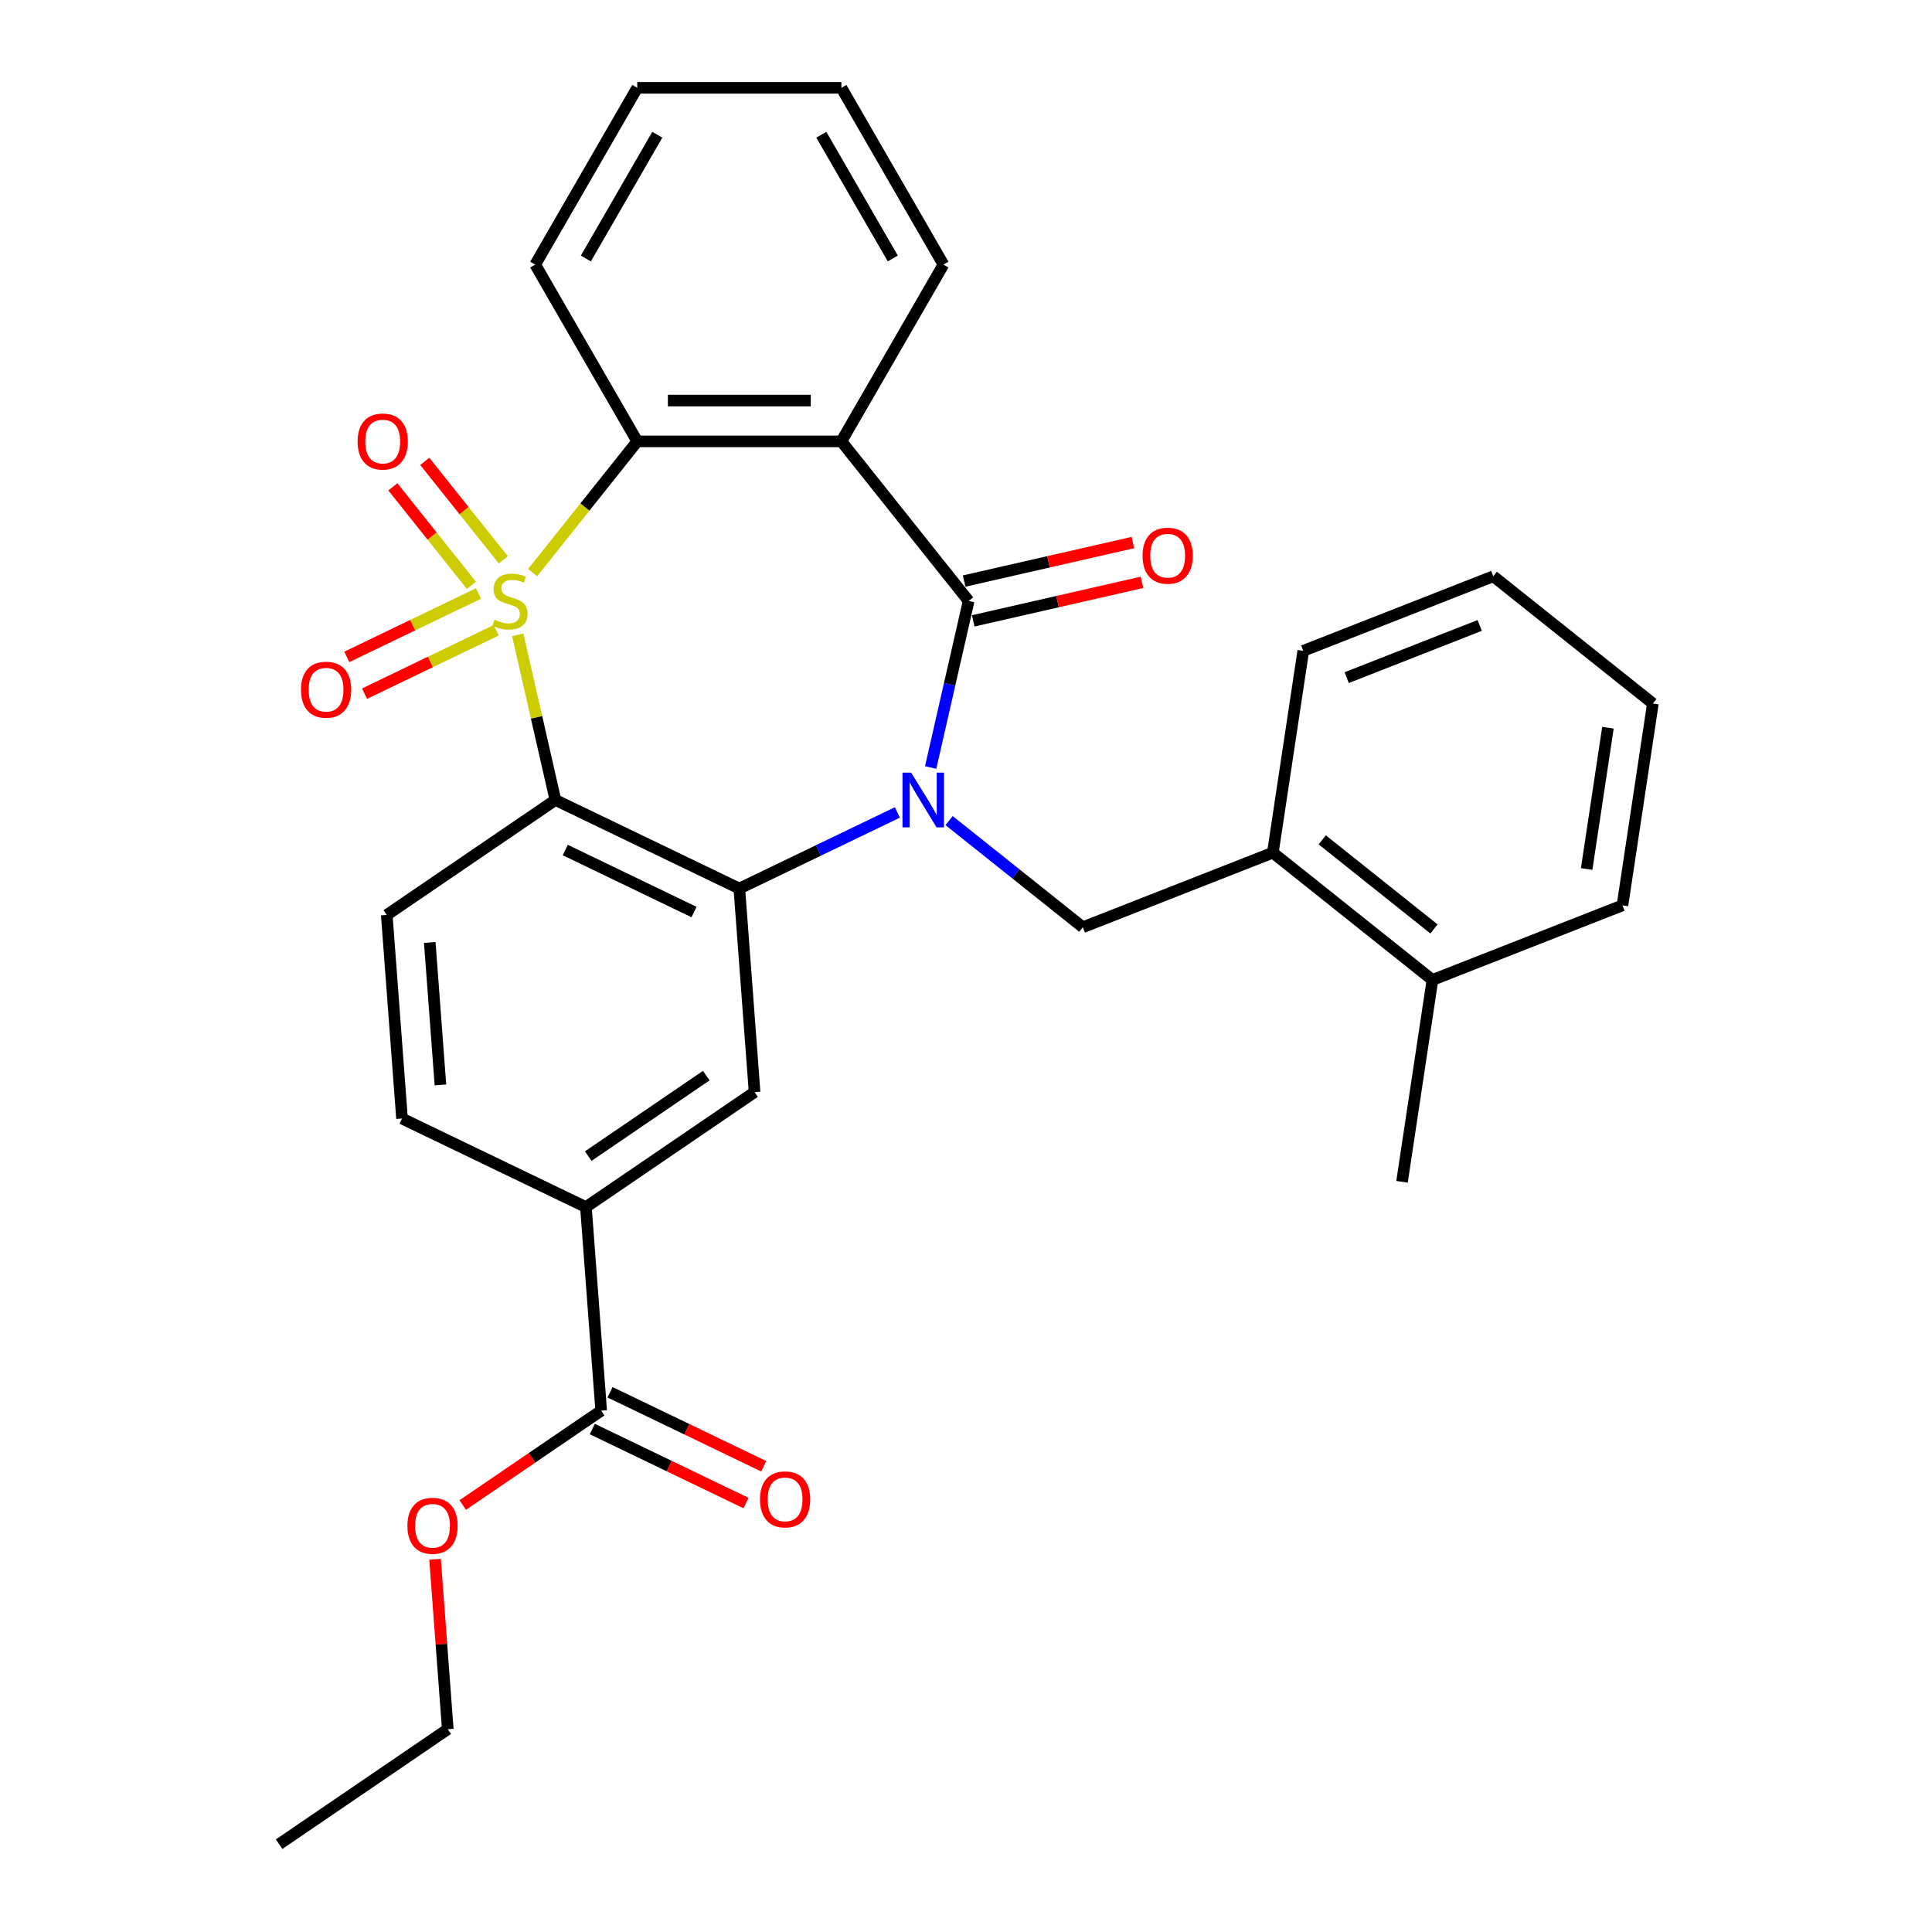 <?xml version='1.0' encoding='iso-8859-1'?>
<svg version='1.1' baseProfile='full'
              xmlns='http://www.w3.org/2000/svg'
                      xmlns:rdkit='http://www.rdkit.org/xml'
                      xmlns:xlink='http://www.w3.org/1999/xlink'
                  xml:space='preserve'
width='1000px' height='1000px' viewBox='0 0 1000 1000'>
<!-- END OF HEADER -->
<rect style='opacity:1.0;fill:#FFFFFF;stroke:none' width='1000' height='1000' x='0' y='0'> </rect>
<path class='bond-1' d='M 267.971,328.582 L 277.726,371.325' style='fill:none;fill-rule:evenodd;stroke:#CCCC00;stroke-width:6px;stroke-linecap:butt;stroke-linejoin:miter;stroke-opacity:1' />
<path class='bond-1' d='M 277.726,371.325 L 287.482,414.068' style='fill:none;fill-rule:evenodd;stroke:#000000;stroke-width:6px;stroke-linecap:butt;stroke-linejoin:miter;stroke-opacity:1' />
<path class='bond-5' d='M 275.693,296.363 L 302.77,262.409' style='fill:none;fill-rule:evenodd;stroke:#CCCC00;stroke-width:6px;stroke-linecap:butt;stroke-linejoin:miter;stroke-opacity:1' />
<path class='bond-5' d='M 302.77,262.409 L 329.847,228.456' style='fill:none;fill-rule:evenodd;stroke:#000000;stroke-width:6px;stroke-linecap:butt;stroke-linejoin:miter;stroke-opacity:1' />
<path class='bond-8' d='M 247.666,307.186 L 213.588,323.597' style='fill:none;fill-rule:evenodd;stroke:#CCCC00;stroke-width:6px;stroke-linecap:butt;stroke-linejoin:miter;stroke-opacity:1' />
<path class='bond-8' d='M 213.588,323.597 L 179.511,340.008' style='fill:none;fill-rule:evenodd;stroke:#FF0000;stroke-width:6px;stroke-linecap:butt;stroke-linejoin:miter;stroke-opacity:1' />
<path class='bond-8' d='M 256.834,326.225 L 222.757,342.636' style='fill:none;fill-rule:evenodd;stroke:#CCCC00;stroke-width:6px;stroke-linecap:butt;stroke-linejoin:miter;stroke-opacity:1' />
<path class='bond-8' d='M 222.757,342.636 L 188.679,359.047' style='fill:none;fill-rule:evenodd;stroke:#FF0000;stroke-width:6px;stroke-linecap:butt;stroke-linejoin:miter;stroke-opacity:1' />
<path class='bond-9' d='M 260.511,289.775 L 240.185,264.287' style='fill:none;fill-rule:evenodd;stroke:#CCCC00;stroke-width:6px;stroke-linecap:butt;stroke-linejoin:miter;stroke-opacity:1' />
<path class='bond-9' d='M 240.185,264.287 L 219.859,238.8' style='fill:none;fill-rule:evenodd;stroke:#FF0000;stroke-width:6px;stroke-linecap:butt;stroke-linejoin:miter;stroke-opacity:1' />
<path class='bond-9' d='M 243.99,302.95 L 223.664,277.463' style='fill:none;fill-rule:evenodd;stroke:#CCCC00;stroke-width:6px;stroke-linecap:butt;stroke-linejoin:miter;stroke-opacity:1' />
<path class='bond-9' d='M 223.664,277.463 L 203.338,251.975' style='fill:none;fill-rule:evenodd;stroke:#FF0000;stroke-width:6px;stroke-linecap:butt;stroke-linejoin:miter;stroke-opacity:1' />
<path class='bond-0' d='M 464.486,420.512 L 423.58,440.211' style='fill:none;fill-rule:evenodd;stroke:#0000FF;stroke-width:6px;stroke-linecap:butt;stroke-linejoin:miter;stroke-opacity:1' />
<path class='bond-0' d='M 423.58,440.211 L 382.675,459.91' style='fill:none;fill-rule:evenodd;stroke:#000000;stroke-width:6px;stroke-linecap:butt;stroke-linejoin:miter;stroke-opacity:1' />
<path class='bond-6' d='M 491.249,424.739 L 525.861,452.341' style='fill:none;fill-rule:evenodd;stroke:#0000FF;stroke-width:6px;stroke-linecap:butt;stroke-linejoin:miter;stroke-opacity:1' />
<path class='bond-6' d='M 525.861,452.341 L 560.472,479.943' style='fill:none;fill-rule:evenodd;stroke:#000000;stroke-width:6px;stroke-linecap:butt;stroke-linejoin:miter;stroke-opacity:1' />
<path class='bond-30' d='M 481.702,397.266 L 491.54,354.164' style='fill:none;fill-rule:evenodd;stroke:#0000FF;stroke-width:6px;stroke-linecap:butt;stroke-linejoin:miter;stroke-opacity:1' />
<path class='bond-30' d='M 491.54,354.164 L 501.378,311.061' style='fill:none;fill-rule:evenodd;stroke:#000000;stroke-width:6px;stroke-linecap:butt;stroke-linejoin:miter;stroke-opacity:1' />
<path class='bond-3' d='M 287.482,414.068 L 382.675,459.91' style='fill:none;fill-rule:evenodd;stroke:#000000;stroke-width:6px;stroke-linecap:butt;stroke-linejoin:miter;stroke-opacity:1' />
<path class='bond-3' d='M 292.593,439.983 L 359.227,472.072' style='fill:none;fill-rule:evenodd;stroke:#000000;stroke-width:6px;stroke-linecap:butt;stroke-linejoin:miter;stroke-opacity:1' />
<path class='bond-10' d='M 287.482,414.068 L 200.185,473.586' style='fill:none;fill-rule:evenodd;stroke:#000000;stroke-width:6px;stroke-linecap:butt;stroke-linejoin:miter;stroke-opacity:1' />
<path class='bond-2' d='M 501.378,311.061 L 435.503,228.456' style='fill:none;fill-rule:evenodd;stroke:#000000;stroke-width:6px;stroke-linecap:butt;stroke-linejoin:miter;stroke-opacity:1' />
<path class='bond-14' d='M 503.729,321.362 L 547.412,311.391' style='fill:none;fill-rule:evenodd;stroke:#000000;stroke-width:6px;stroke-linecap:butt;stroke-linejoin:miter;stroke-opacity:1' />
<path class='bond-14' d='M 547.412,311.391 L 591.094,301.421' style='fill:none;fill-rule:evenodd;stroke:#FF0000;stroke-width:6px;stroke-linecap:butt;stroke-linejoin:miter;stroke-opacity:1' />
<path class='bond-14' d='M 499.027,300.76 L 542.71,290.79' style='fill:none;fill-rule:evenodd;stroke:#000000;stroke-width:6px;stroke-linecap:butt;stroke-linejoin:miter;stroke-opacity:1' />
<path class='bond-14' d='M 542.71,290.79 L 586.392,280.82' style='fill:none;fill-rule:evenodd;stroke:#FF0000;stroke-width:6px;stroke-linecap:butt;stroke-linejoin:miter;stroke-opacity:1' />
<path class='bond-7' d='M 382.675,459.91 L 390.57,565.27' style='fill:none;fill-rule:evenodd;stroke:#000000;stroke-width:6px;stroke-linecap:butt;stroke-linejoin:miter;stroke-opacity:1' />
<path class='bond-4' d='M 435.503,228.456 L 329.847,228.456' style='fill:none;fill-rule:evenodd;stroke:#000000;stroke-width:6px;stroke-linecap:butt;stroke-linejoin:miter;stroke-opacity:1' />
<path class='bond-4' d='M 419.654,207.325 L 345.695,207.325' style='fill:none;fill-rule:evenodd;stroke:#000000;stroke-width:6px;stroke-linecap:butt;stroke-linejoin:miter;stroke-opacity:1' />
<path class='bond-18' d='M 435.503,228.456 L 488.331,136.955' style='fill:none;fill-rule:evenodd;stroke:#000000;stroke-width:6px;stroke-linecap:butt;stroke-linejoin:miter;stroke-opacity:1' />
<path class='bond-20' d='M 329.847,228.456 L 277.019,136.955' style='fill:none;fill-rule:evenodd;stroke:#000000;stroke-width:6px;stroke-linecap:butt;stroke-linejoin:miter;stroke-opacity:1' />
<path class='bond-13' d='M 560.472,479.943 L 658.825,441.343' style='fill:none;fill-rule:evenodd;stroke:#000000;stroke-width:6px;stroke-linecap:butt;stroke-linejoin:miter;stroke-opacity:1' />
<path class='bond-32' d='M 390.57,565.27 L 303.273,624.789' style='fill:none;fill-rule:evenodd;stroke:#000000;stroke-width:6px;stroke-linecap:butt;stroke-linejoin:miter;stroke-opacity:1' />
<path class='bond-32' d='M 365.572,556.739 L 304.464,598.401' style='fill:none;fill-rule:evenodd;stroke:#000000;stroke-width:6px;stroke-linecap:butt;stroke-linejoin:miter;stroke-opacity:1' />
<path class='bond-15' d='M 200.185,473.586 L 208.081,578.946' style='fill:none;fill-rule:evenodd;stroke:#000000;stroke-width:6px;stroke-linecap:butt;stroke-linejoin:miter;stroke-opacity:1' />
<path class='bond-15' d='M 222.442,487.811 L 227.969,561.563' style='fill:none;fill-rule:evenodd;stroke:#000000;stroke-width:6px;stroke-linecap:butt;stroke-linejoin:miter;stroke-opacity:1' />
<path class='bond-11' d='M 303.273,624.789 L 208.081,578.946' style='fill:none;fill-rule:evenodd;stroke:#000000;stroke-width:6px;stroke-linecap:butt;stroke-linejoin:miter;stroke-opacity:1' />
<path class='bond-12' d='M 303.273,624.789 L 311.169,730.149' style='fill:none;fill-rule:evenodd;stroke:#000000;stroke-width:6px;stroke-linecap:butt;stroke-linejoin:miter;stroke-opacity:1' />
<path class='bond-16' d='M 306.585,739.668 L 346.36,758.823' style='fill:none;fill-rule:evenodd;stroke:#000000;stroke-width:6px;stroke-linecap:butt;stroke-linejoin:miter;stroke-opacity:1' />
<path class='bond-16' d='M 346.36,758.823 L 386.136,777.978' style='fill:none;fill-rule:evenodd;stroke:#FF0000;stroke-width:6px;stroke-linecap:butt;stroke-linejoin:miter;stroke-opacity:1' />
<path class='bond-16' d='M 315.753,720.63 L 355.529,739.785' style='fill:none;fill-rule:evenodd;stroke:#000000;stroke-width:6px;stroke-linecap:butt;stroke-linejoin:miter;stroke-opacity:1' />
<path class='bond-16' d='M 355.529,739.785 L 395.305,758.94' style='fill:none;fill-rule:evenodd;stroke:#FF0000;stroke-width:6px;stroke-linecap:butt;stroke-linejoin:miter;stroke-opacity:1' />
<path class='bond-19' d='M 311.169,730.149 L 275.341,754.576' style='fill:none;fill-rule:evenodd;stroke:#000000;stroke-width:6px;stroke-linecap:butt;stroke-linejoin:miter;stroke-opacity:1' />
<path class='bond-19' d='M 275.341,754.576 L 239.514,779.003' style='fill:none;fill-rule:evenodd;stroke:#FF0000;stroke-width:6px;stroke-linecap:butt;stroke-linejoin:miter;stroke-opacity:1' />
<path class='bond-17' d='M 658.825,441.343 L 741.43,507.218' style='fill:none;fill-rule:evenodd;stroke:#000000;stroke-width:6px;stroke-linecap:butt;stroke-linejoin:miter;stroke-opacity:1' />
<path class='bond-17' d='M 684.39,434.703 L 742.214,480.816' style='fill:none;fill-rule:evenodd;stroke:#000000;stroke-width:6px;stroke-linecap:butt;stroke-linejoin:miter;stroke-opacity:1' />
<path class='bond-21' d='M 658.825,441.343 L 674.572,336.867' style='fill:none;fill-rule:evenodd;stroke:#000000;stroke-width:6px;stroke-linecap:butt;stroke-linejoin:miter;stroke-opacity:1' />
<path class='bond-22' d='M 741.43,507.218 L 725.683,611.694' style='fill:none;fill-rule:evenodd;stroke:#000000;stroke-width:6px;stroke-linecap:butt;stroke-linejoin:miter;stroke-opacity:1' />
<path class='bond-23' d='M 741.43,507.218 L 839.782,468.618' style='fill:none;fill-rule:evenodd;stroke:#000000;stroke-width:6px;stroke-linecap:butt;stroke-linejoin:miter;stroke-opacity:1' />
<path class='bond-31' d='M 488.331,136.955 L 435.503,45.455' style='fill:none;fill-rule:evenodd;stroke:#000000;stroke-width:6px;stroke-linecap:butt;stroke-linejoin:miter;stroke-opacity:1' />
<path class='bond-31' d='M 462.106,133.796 L 425.127,69.745' style='fill:none;fill-rule:evenodd;stroke:#000000;stroke-width:6px;stroke-linecap:butt;stroke-linejoin:miter;stroke-opacity:1' />
<path class='bond-24' d='M 225.176,807.068 L 228.472,851.048' style='fill:none;fill-rule:evenodd;stroke:#FF0000;stroke-width:6px;stroke-linecap:butt;stroke-linejoin:miter;stroke-opacity:1' />
<path class='bond-24' d='M 228.472,851.048 L 231.768,895.027' style='fill:none;fill-rule:evenodd;stroke:#000000;stroke-width:6px;stroke-linecap:butt;stroke-linejoin:miter;stroke-opacity:1' />
<path class='bond-26' d='M 277.019,136.955 L 329.847,45.455' style='fill:none;fill-rule:evenodd;stroke:#000000;stroke-width:6px;stroke-linecap:butt;stroke-linejoin:miter;stroke-opacity:1' />
<path class='bond-26' d='M 303.243,133.796 L 340.223,69.745' style='fill:none;fill-rule:evenodd;stroke:#000000;stroke-width:6px;stroke-linecap:butt;stroke-linejoin:miter;stroke-opacity:1' />
<path class='bond-28' d='M 674.572,336.867 L 772.924,298.266' style='fill:none;fill-rule:evenodd;stroke:#000000;stroke-width:6px;stroke-linecap:butt;stroke-linejoin:miter;stroke-opacity:1' />
<path class='bond-28' d='M 697.045,350.747 L 765.891,323.727' style='fill:none;fill-rule:evenodd;stroke:#000000;stroke-width:6px;stroke-linecap:butt;stroke-linejoin:miter;stroke-opacity:1' />
<path class='bond-33' d='M 839.782,468.618 L 855.529,364.142' style='fill:none;fill-rule:evenodd;stroke:#000000;stroke-width:6px;stroke-linecap:butt;stroke-linejoin:miter;stroke-opacity:1' />
<path class='bond-33' d='M 821.249,449.797 L 832.272,376.664' style='fill:none;fill-rule:evenodd;stroke:#000000;stroke-width:6px;stroke-linecap:butt;stroke-linejoin:miter;stroke-opacity:1' />
<path class='bond-27' d='M 231.768,895.027 L 144.471,954.545' style='fill:none;fill-rule:evenodd;stroke:#000000;stroke-width:6px;stroke-linecap:butt;stroke-linejoin:miter;stroke-opacity:1' />
<path class='bond-25' d='M 435.503,45.455 L 329.847,45.455' style='fill:none;fill-rule:evenodd;stroke:#000000;stroke-width:6px;stroke-linecap:butt;stroke-linejoin:miter;stroke-opacity:1' />
<path class='bond-29' d='M 772.924,298.266 L 855.529,364.142' style='fill:none;fill-rule:evenodd;stroke:#000000;stroke-width:6px;stroke-linecap:butt;stroke-linejoin:miter;stroke-opacity:1' />
<path  class='atom-0' d='M 255.971 320.781
Q 256.291 320.901, 257.611 321.461
Q 258.931 322.021, 260.371 322.381
Q 261.851 322.701, 263.291 322.701
Q 265.971 322.701, 267.531 321.421
Q 269.091 320.101, 269.091 317.821
Q 269.091 316.261, 268.291 315.301
Q 267.531 314.341, 266.331 313.821
Q 265.131 313.301, 263.131 312.701
Q 260.611 311.941, 259.091 311.221
Q 257.611 310.501, 256.531 308.981
Q 255.491 307.461, 255.491 304.901
Q 255.491 301.341, 257.891 299.141
Q 260.331 296.941, 265.131 296.941
Q 268.411 296.941, 272.131 298.501
L 271.211 301.581
Q 267.811 300.181, 265.251 300.181
Q 262.491 300.181, 260.971 301.341
Q 259.451 302.461, 259.491 304.421
Q 259.491 305.941, 260.251 306.861
Q 261.051 307.781, 262.171 308.301
Q 263.331 308.821, 265.251 309.421
Q 267.811 310.221, 269.331 311.021
Q 270.851 311.821, 271.931 313.461
Q 273.051 315.061, 273.051 317.821
Q 273.051 321.741, 270.411 323.861
Q 267.811 325.941, 263.451 325.941
Q 260.931 325.941, 259.011 325.381
Q 257.131 324.861, 254.891 323.941
L 255.971 320.781
' fill='#CCCC00'/>
<path  class='atom-1' d='M 471.607 399.908
L 480.887 414.908
Q 481.807 416.388, 483.287 419.068
Q 484.767 421.748, 484.847 421.908
L 484.847 399.908
L 488.607 399.908
L 488.607 428.228
L 484.727 428.228
L 474.767 411.828
Q 473.607 409.908, 472.367 407.708
Q 471.167 405.508, 470.807 404.828
L 470.807 428.228
L 467.127 428.228
L 467.127 399.908
L 471.607 399.908
' fill='#0000FF'/>
<path  class='atom-9' d='M 155.779 356.983
Q 155.779 350.183, 159.139 346.383
Q 162.499 342.583, 168.779 342.583
Q 175.059 342.583, 178.419 346.383
Q 181.779 350.183, 181.779 356.983
Q 181.779 363.863, 178.379 367.783
Q 174.979 371.663, 168.779 371.663
Q 162.539 371.663, 159.139 367.783
Q 155.779 363.903, 155.779 356.983
M 168.779 368.463
Q 173.099 368.463, 175.419 365.583
Q 177.779 362.663, 177.779 356.983
Q 177.779 351.423, 175.419 348.623
Q 173.099 345.783, 168.779 345.783
Q 164.459 345.783, 162.099 348.583
Q 159.779 351.383, 159.779 356.983
Q 159.779 362.703, 162.099 365.583
Q 164.459 368.463, 168.779 368.463
' fill='#FF0000'/>
<path  class='atom-10' d='M 185.096 228.536
Q 185.096 221.736, 188.456 217.936
Q 191.816 214.136, 198.096 214.136
Q 204.376 214.136, 207.736 217.936
Q 211.096 221.736, 211.096 228.536
Q 211.096 235.416, 207.696 239.336
Q 204.296 243.216, 198.096 243.216
Q 191.856 243.216, 188.456 239.336
Q 185.096 235.456, 185.096 228.536
M 198.096 240.016
Q 202.416 240.016, 204.736 237.136
Q 207.096 234.216, 207.096 228.536
Q 207.096 222.976, 204.736 220.176
Q 202.416 217.336, 198.096 217.336
Q 193.776 217.336, 191.416 220.136
Q 189.096 222.936, 189.096 228.536
Q 189.096 234.256, 191.416 237.136
Q 193.776 240.016, 198.096 240.016
' fill='#FF0000'/>
<path  class='atom-15' d='M 591.385 287.63
Q 591.385 280.83, 594.745 277.03
Q 598.105 273.23, 604.385 273.23
Q 610.665 273.23, 614.025 277.03
Q 617.385 280.83, 617.385 287.63
Q 617.385 294.51, 613.985 298.43
Q 610.585 302.31, 604.385 302.31
Q 598.145 302.31, 594.745 298.43
Q 591.385 294.55, 591.385 287.63
M 604.385 299.11
Q 608.705 299.11, 611.025 296.23
Q 613.385 293.31, 613.385 287.63
Q 613.385 282.07, 611.025 279.27
Q 608.705 276.43, 604.385 276.43
Q 600.065 276.43, 597.705 279.23
Q 595.385 282.03, 595.385 287.63
Q 595.385 293.35, 597.705 296.23
Q 600.065 299.11, 604.385 299.11
' fill='#FF0000'/>
<path  class='atom-17' d='M 393.362 776.071
Q 393.362 769.271, 396.722 765.471
Q 400.082 761.671, 406.362 761.671
Q 412.642 761.671, 416.002 765.471
Q 419.362 769.271, 419.362 776.071
Q 419.362 782.951, 415.962 786.871
Q 412.562 790.751, 406.362 790.751
Q 400.122 790.751, 396.722 786.871
Q 393.362 782.991, 393.362 776.071
M 406.362 787.551
Q 410.682 787.551, 413.002 784.671
Q 415.362 781.751, 415.362 776.071
Q 415.362 770.511, 413.002 767.711
Q 410.682 764.871, 406.362 764.871
Q 402.042 764.871, 399.682 767.671
Q 397.362 770.471, 397.362 776.071
Q 397.362 781.791, 399.682 784.671
Q 402.042 787.551, 406.362 787.551
' fill='#FF0000'/>
<path  class='atom-20' d='M 210.872 789.747
Q 210.872 782.947, 214.232 779.147
Q 217.592 775.347, 223.872 775.347
Q 230.152 775.347, 233.512 779.147
Q 236.872 782.947, 236.872 789.747
Q 236.872 796.627, 233.472 800.547
Q 230.072 804.427, 223.872 804.427
Q 217.632 804.427, 214.232 800.547
Q 210.872 796.667, 210.872 789.747
M 223.872 801.227
Q 228.192 801.227, 230.512 798.347
Q 232.872 795.427, 232.872 789.747
Q 232.872 784.187, 230.512 781.387
Q 228.192 778.547, 223.872 778.547
Q 219.552 778.547, 217.192 781.347
Q 214.872 784.147, 214.872 789.747
Q 214.872 795.467, 217.192 798.347
Q 219.552 801.227, 223.872 801.227
' fill='#FF0000'/>
</svg>
